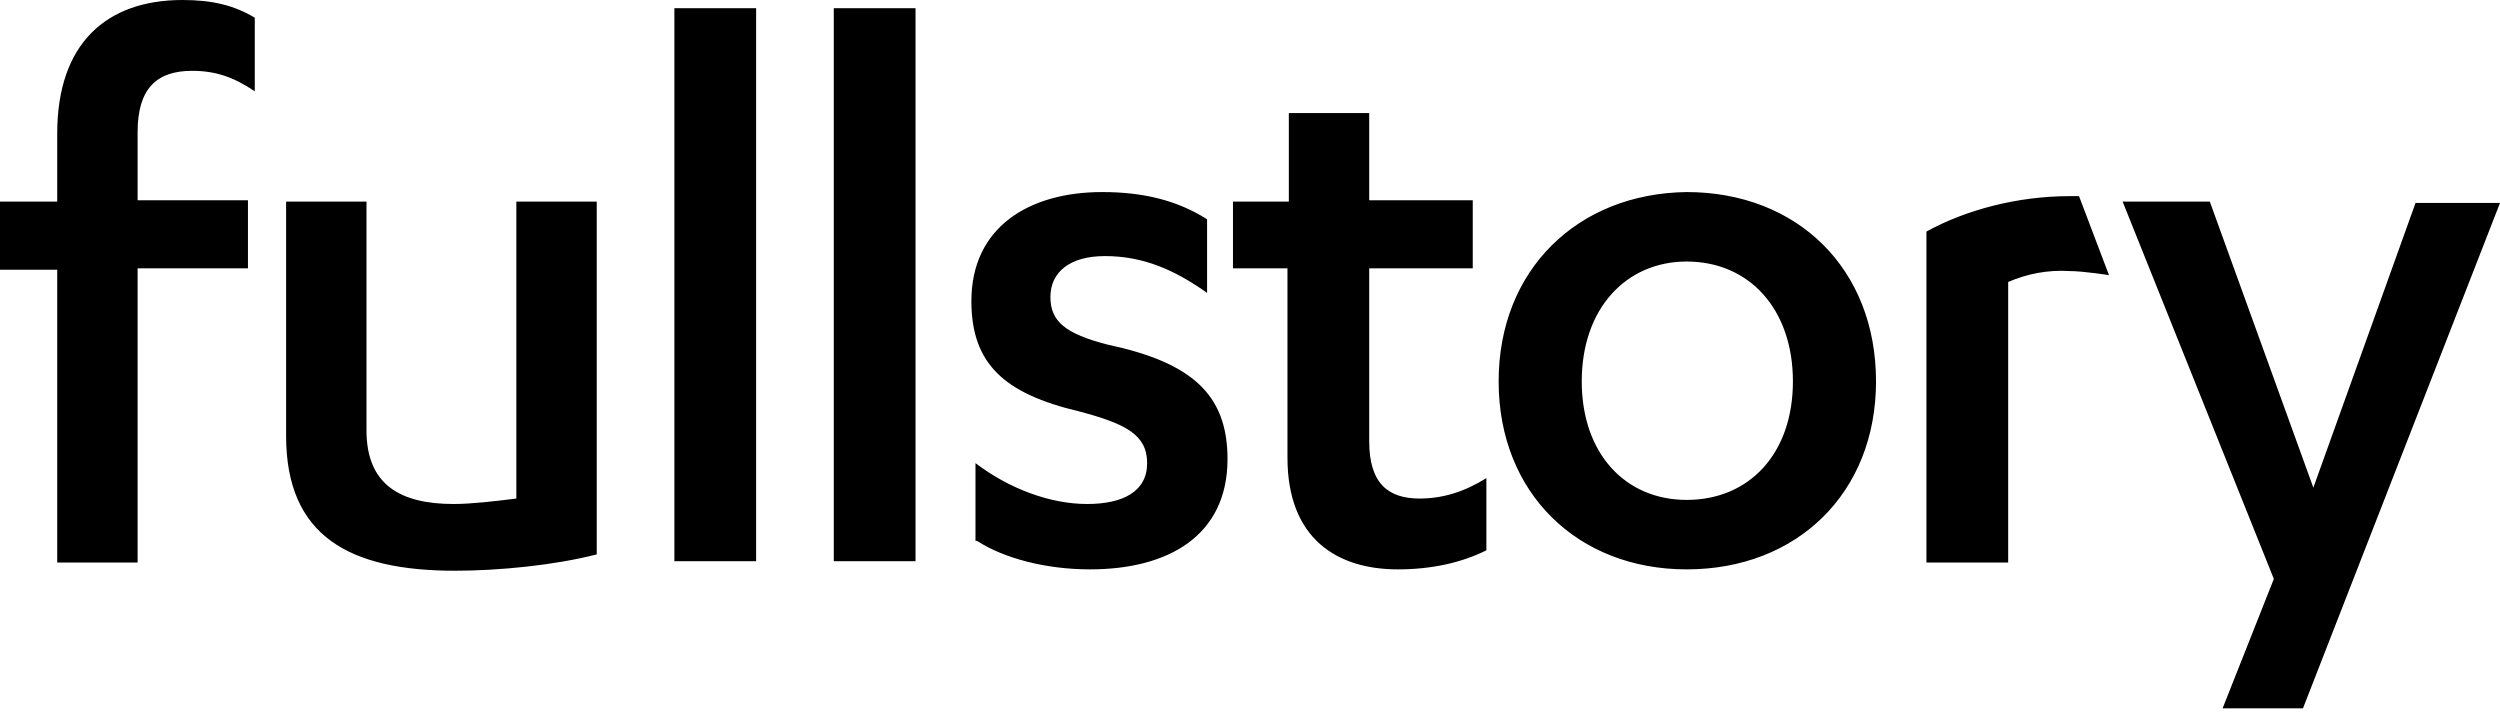 <svg width="400" height="114" viewBox="0 0 400 114" fill="none" xmlns="http://www.w3.org/2000/svg">
<g clip-path="url(#clip0_29_9)">
<path fill-rule="evenodd" clip-rule="evenodd" d="M22.016 42.935H39.673V32.038H22.016V21.14C22.016 14.166 25.068 11.333 30.736 11.333C34.659 11.333 37.493 12.423 40.763 14.602V2.833C37.493 0.872 34.005 0 29.21 0C17.003 0 9.155 6.974 9.155 21.358V32.255H0V43.153H9.155V90.01H22.016V42.935ZM95.477 32.255H82.616V79.767C79.128 80.203 75.422 80.639 72.589 80.639C64.087 80.639 58.638 77.588 58.638 68.87V32.255H45.777V69.742C45.777 85.869 56.022 91.318 72.806 91.318C79.782 91.318 88.719 90.446 95.477 88.703V32.255ZM120.981 1.308H107.902V89.792H120.981V1.308ZM146.485 1.308H133.406V89.792H146.485V1.308ZM156.294 86.523C160.654 89.356 167.411 91.1 174.387 91.1C187.03 91.1 196.403 85.651 196.403 73.447C196.403 62.985 190.518 57.973 177.221 55.139C170.463 53.396 168.065 51.434 168.065 47.511C168.065 43.589 171.117 40.973 176.785 40.973C182.888 40.973 187.902 43.153 193.134 46.858V35.089C188.338 32.038 182.888 30.73 176.349 30.73C164.578 30.73 155.422 36.396 155.422 48.165C155.422 58.191 160.654 62.985 172.643 65.819C180.054 67.78 183.542 69.524 183.542 74.1C183.542 78.677 179.619 80.639 173.951 80.639C168.065 80.639 161.526 78.241 156.076 74.1V86.523H156.294ZM197.057 42.935H205.995V73.229C205.995 86.305 214.06 91.1 223.651 91.1C229.101 91.1 233.896 90.01 237.82 88.049V76.498C234.332 78.677 230.845 79.767 227.139 79.767C222.125 79.767 219.074 77.37 219.074 70.613V42.935H235.64V32.038H219.074V18.089H206.213V32.255H197.275V42.935H197.057ZM239.782 61.024C239.782 78.895 252.425 91.1 269.864 91.1C287.52 91.1 300.163 78.895 300.163 61.024C300.163 42.935 287.52 30.73 269.864 30.73C252.425 30.948 239.782 43.153 239.782 61.024ZM286.866 61.024C286.866 72.575 279.891 79.985 269.864 79.985C260.055 79.985 253.079 72.575 253.079 61.024C253.079 49.255 260.272 41.845 269.864 41.845C279.891 41.845 286.866 49.473 286.866 61.024ZM321.308 45.114C324.36 43.806 327.629 43.153 331.117 43.37C333.297 43.37 337.439 44.024 337.439 44.024L332.643 31.384C332.643 31.384 331.771 31.384 331.117 31.384C322.834 31.384 314.55 33.563 308.229 37.05V90.01H321.308V45.114ZM353.569 32.255H339.619L363.815 92.626L355.531 113.548H368.392L400 32.473H386.485L370.136 78.023L353.569 32.255Z" fill="black"/>
</g>
<defs>
<clipPath id="clip0_29_9">
<rect width="400" height="113.33" fill="white"/>
</clipPath>
</defs>
</svg>
